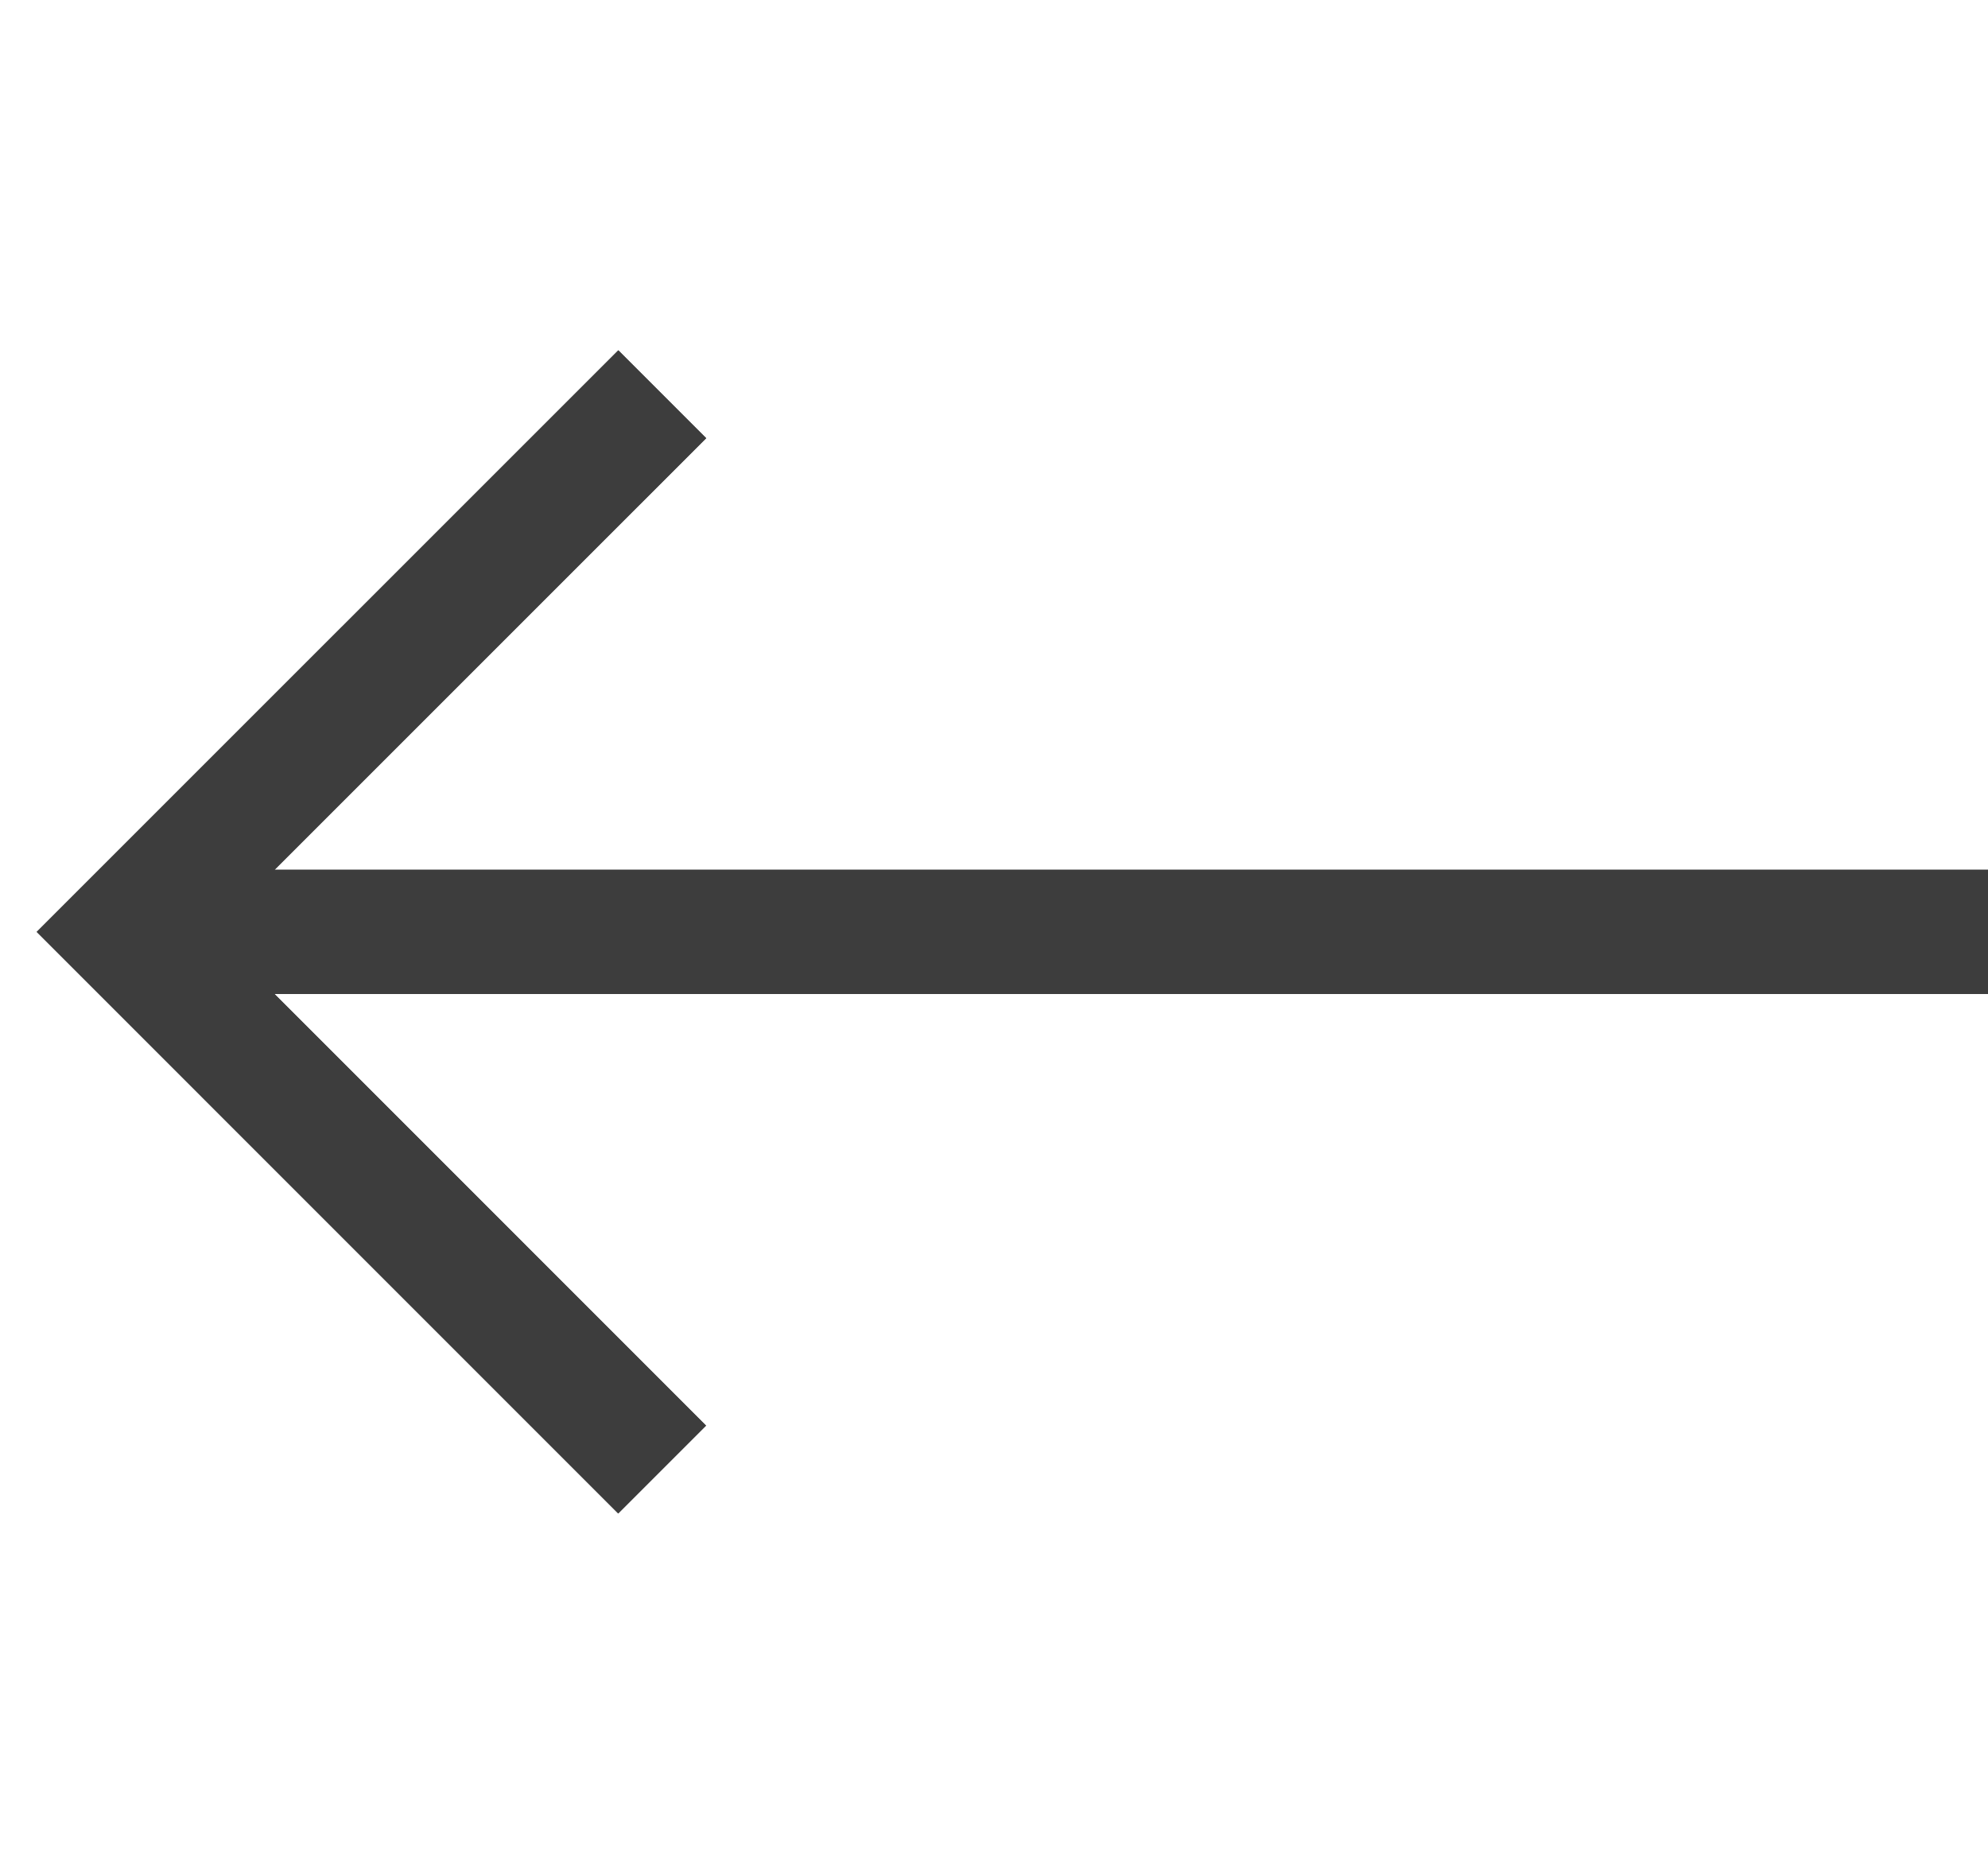 <?xml version="1.0" encoding="UTF-8"?> <svg xmlns="http://www.w3.org/2000/svg" width="32" height="30" fill="none"><path stroke="#3D3D3D" stroke-width="2" d="M10.66 6.346 2.005 15l8.653 8.654M2 15h30"></path><path stroke="#3D3D3D" stroke-width="2" d="M10.66 6.346 2.005 15l8.653 8.654M2 15h30"></path></svg> 